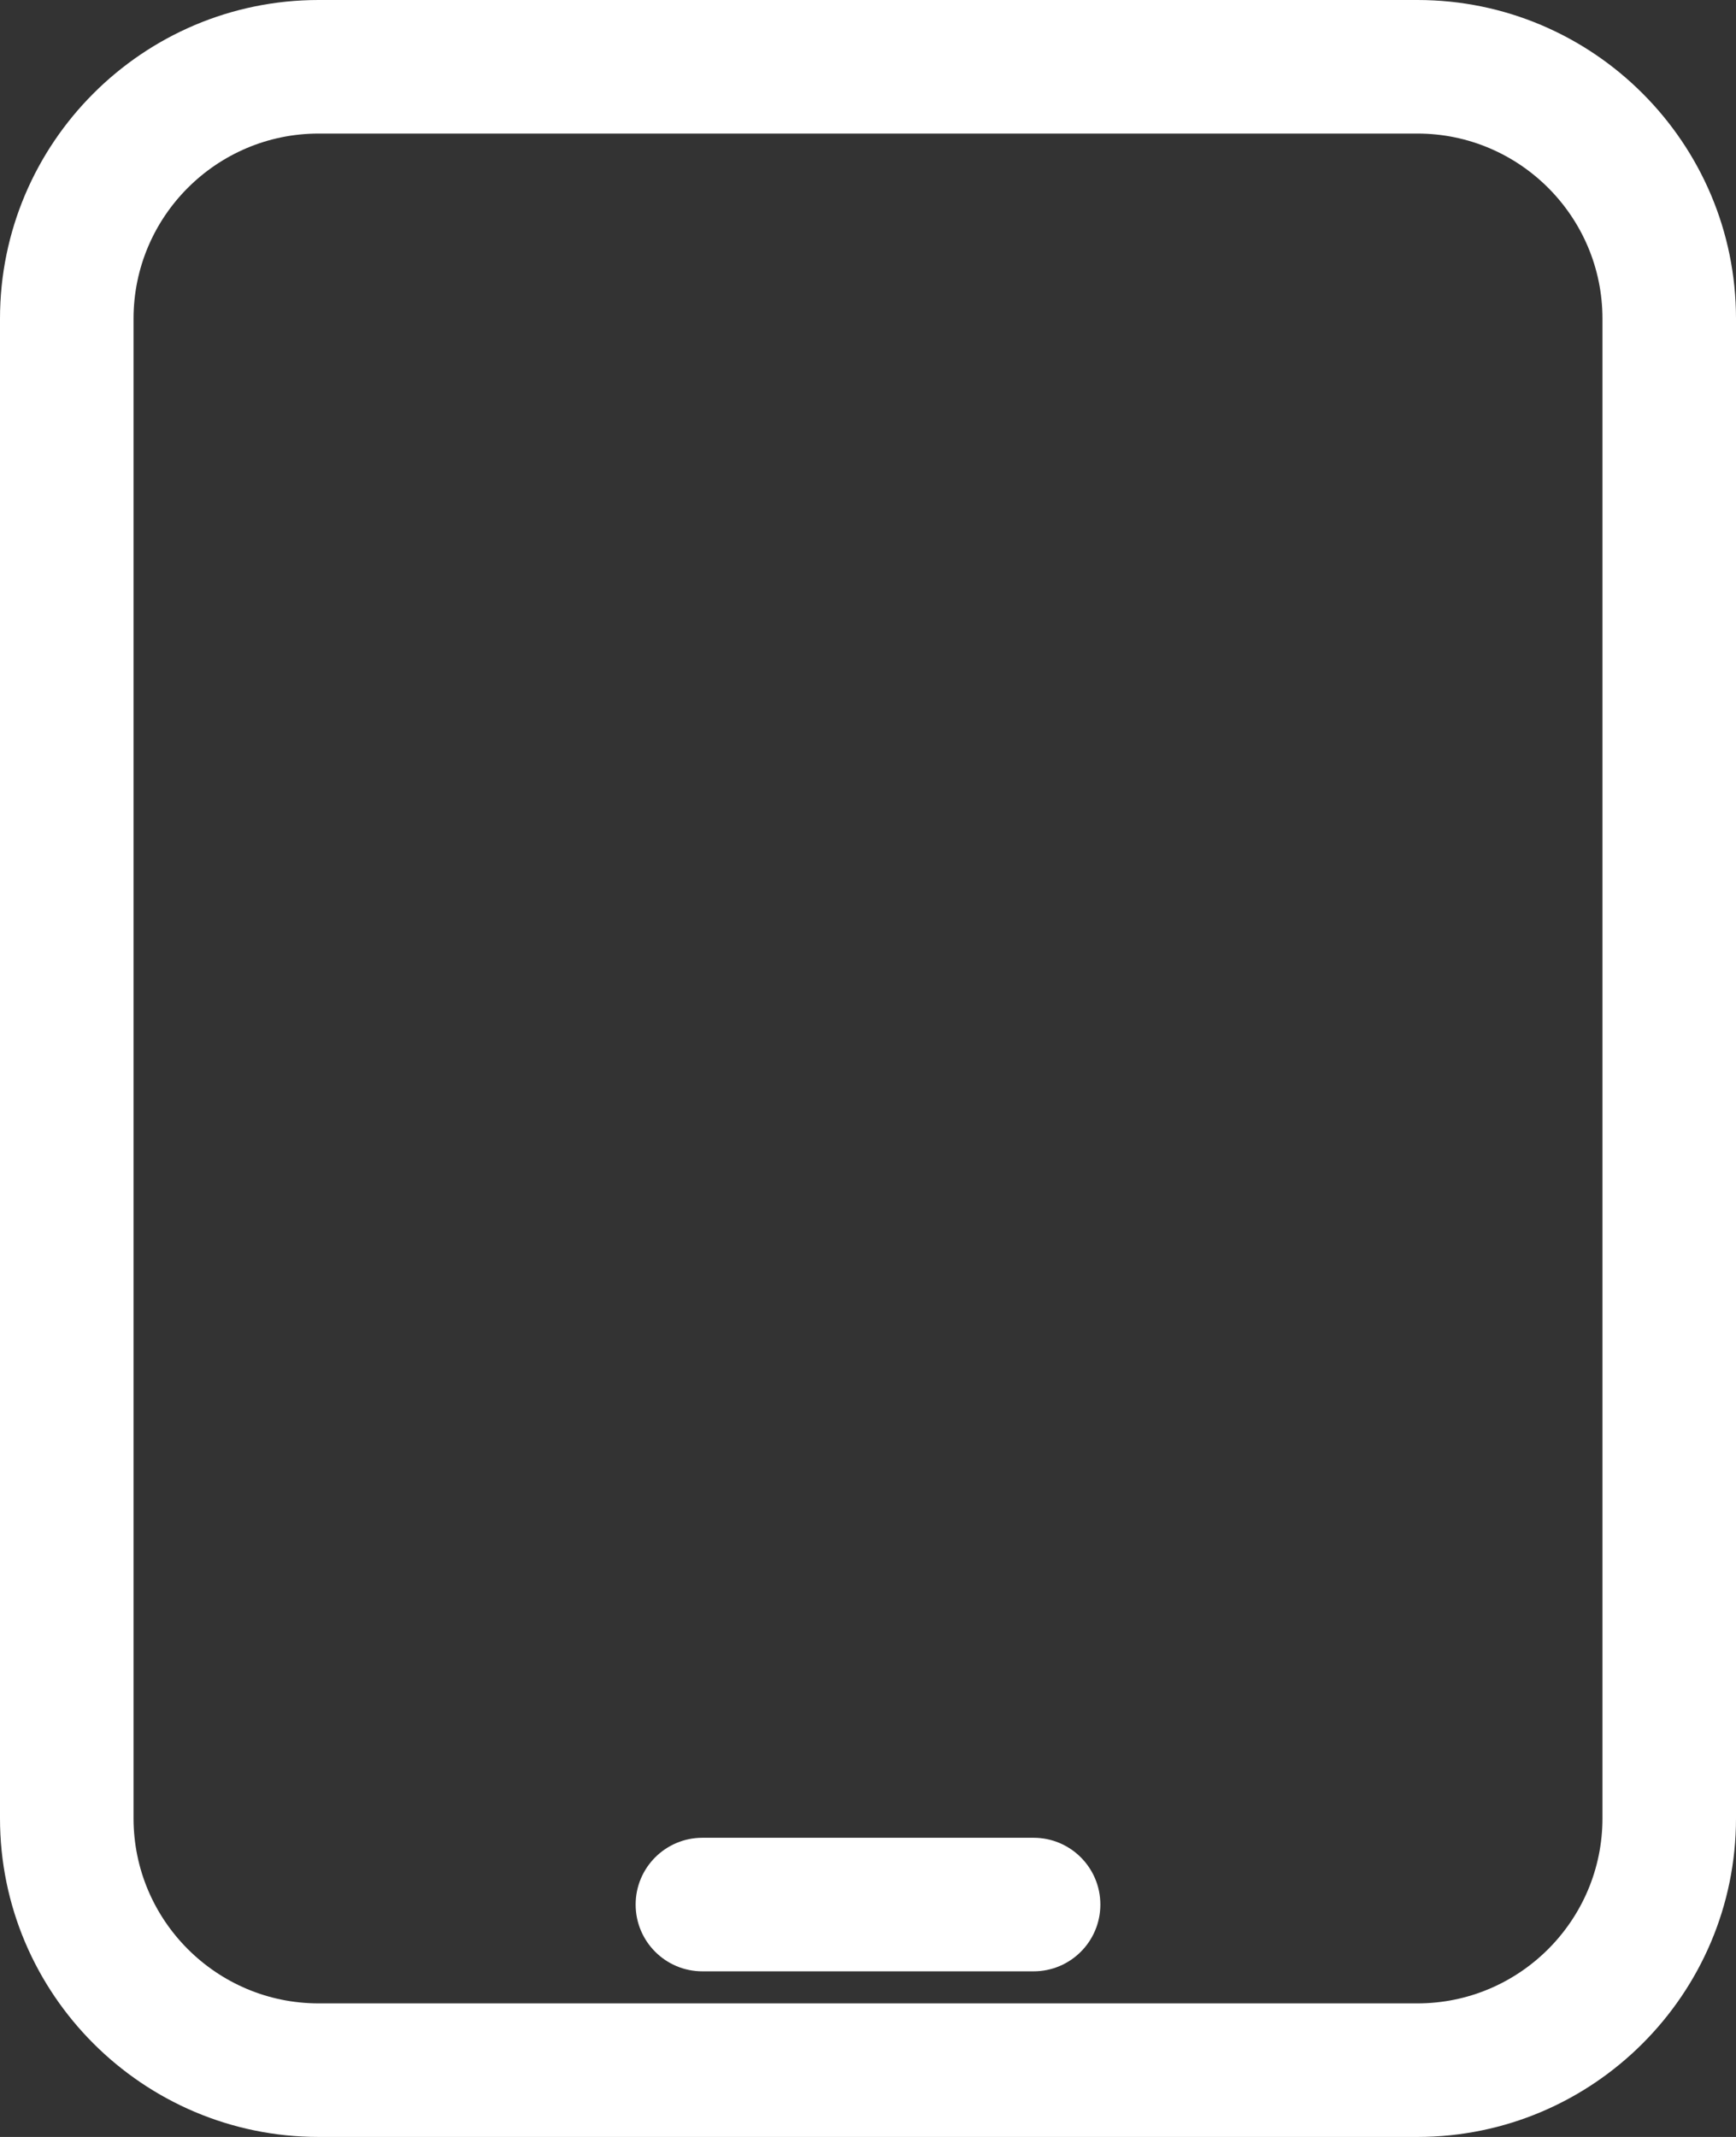 <?xml version="1.0" encoding="UTF-8"?><svg id="Calque_2" xmlns="http://www.w3.org/2000/svg" viewBox="0 0 650 800"><rect x="0" y="0" width="650" height="800" fill="#333333" stroke="none"/><defs><style>.cls-1{fill:#fff;stroke-width:0px;}</style></defs><g id="Calque_7"><path class="cls-1" d="m530.71,800H119.3c-65.78,0-119.3-53.52-119.3-119.29V119.3C0,53.52,53.52,0,119.3,0h411.41c65.78,0,119.29,53.52,119.29,119.3v561.41c0,65.78-53.52,119.29-119.29,119.29ZM119.3,50c-38.21,0-69.3,31.09-69.3,69.3v561.41c0,38.21,31.09,69.29,69.3,69.29h411.41c38.21,0,69.29-31.09,69.29-69.29V119.3c0-38.21-31.09-69.3-69.29-69.3H119.3Z"/><path class="cls-1" d="m387,738h-124c-13.81,0-25-11.19-25-25s11.19-25,25-25h124c13.81,0,25,11.19,25,25s-11.19,25-25,25Z"/></g></svg>